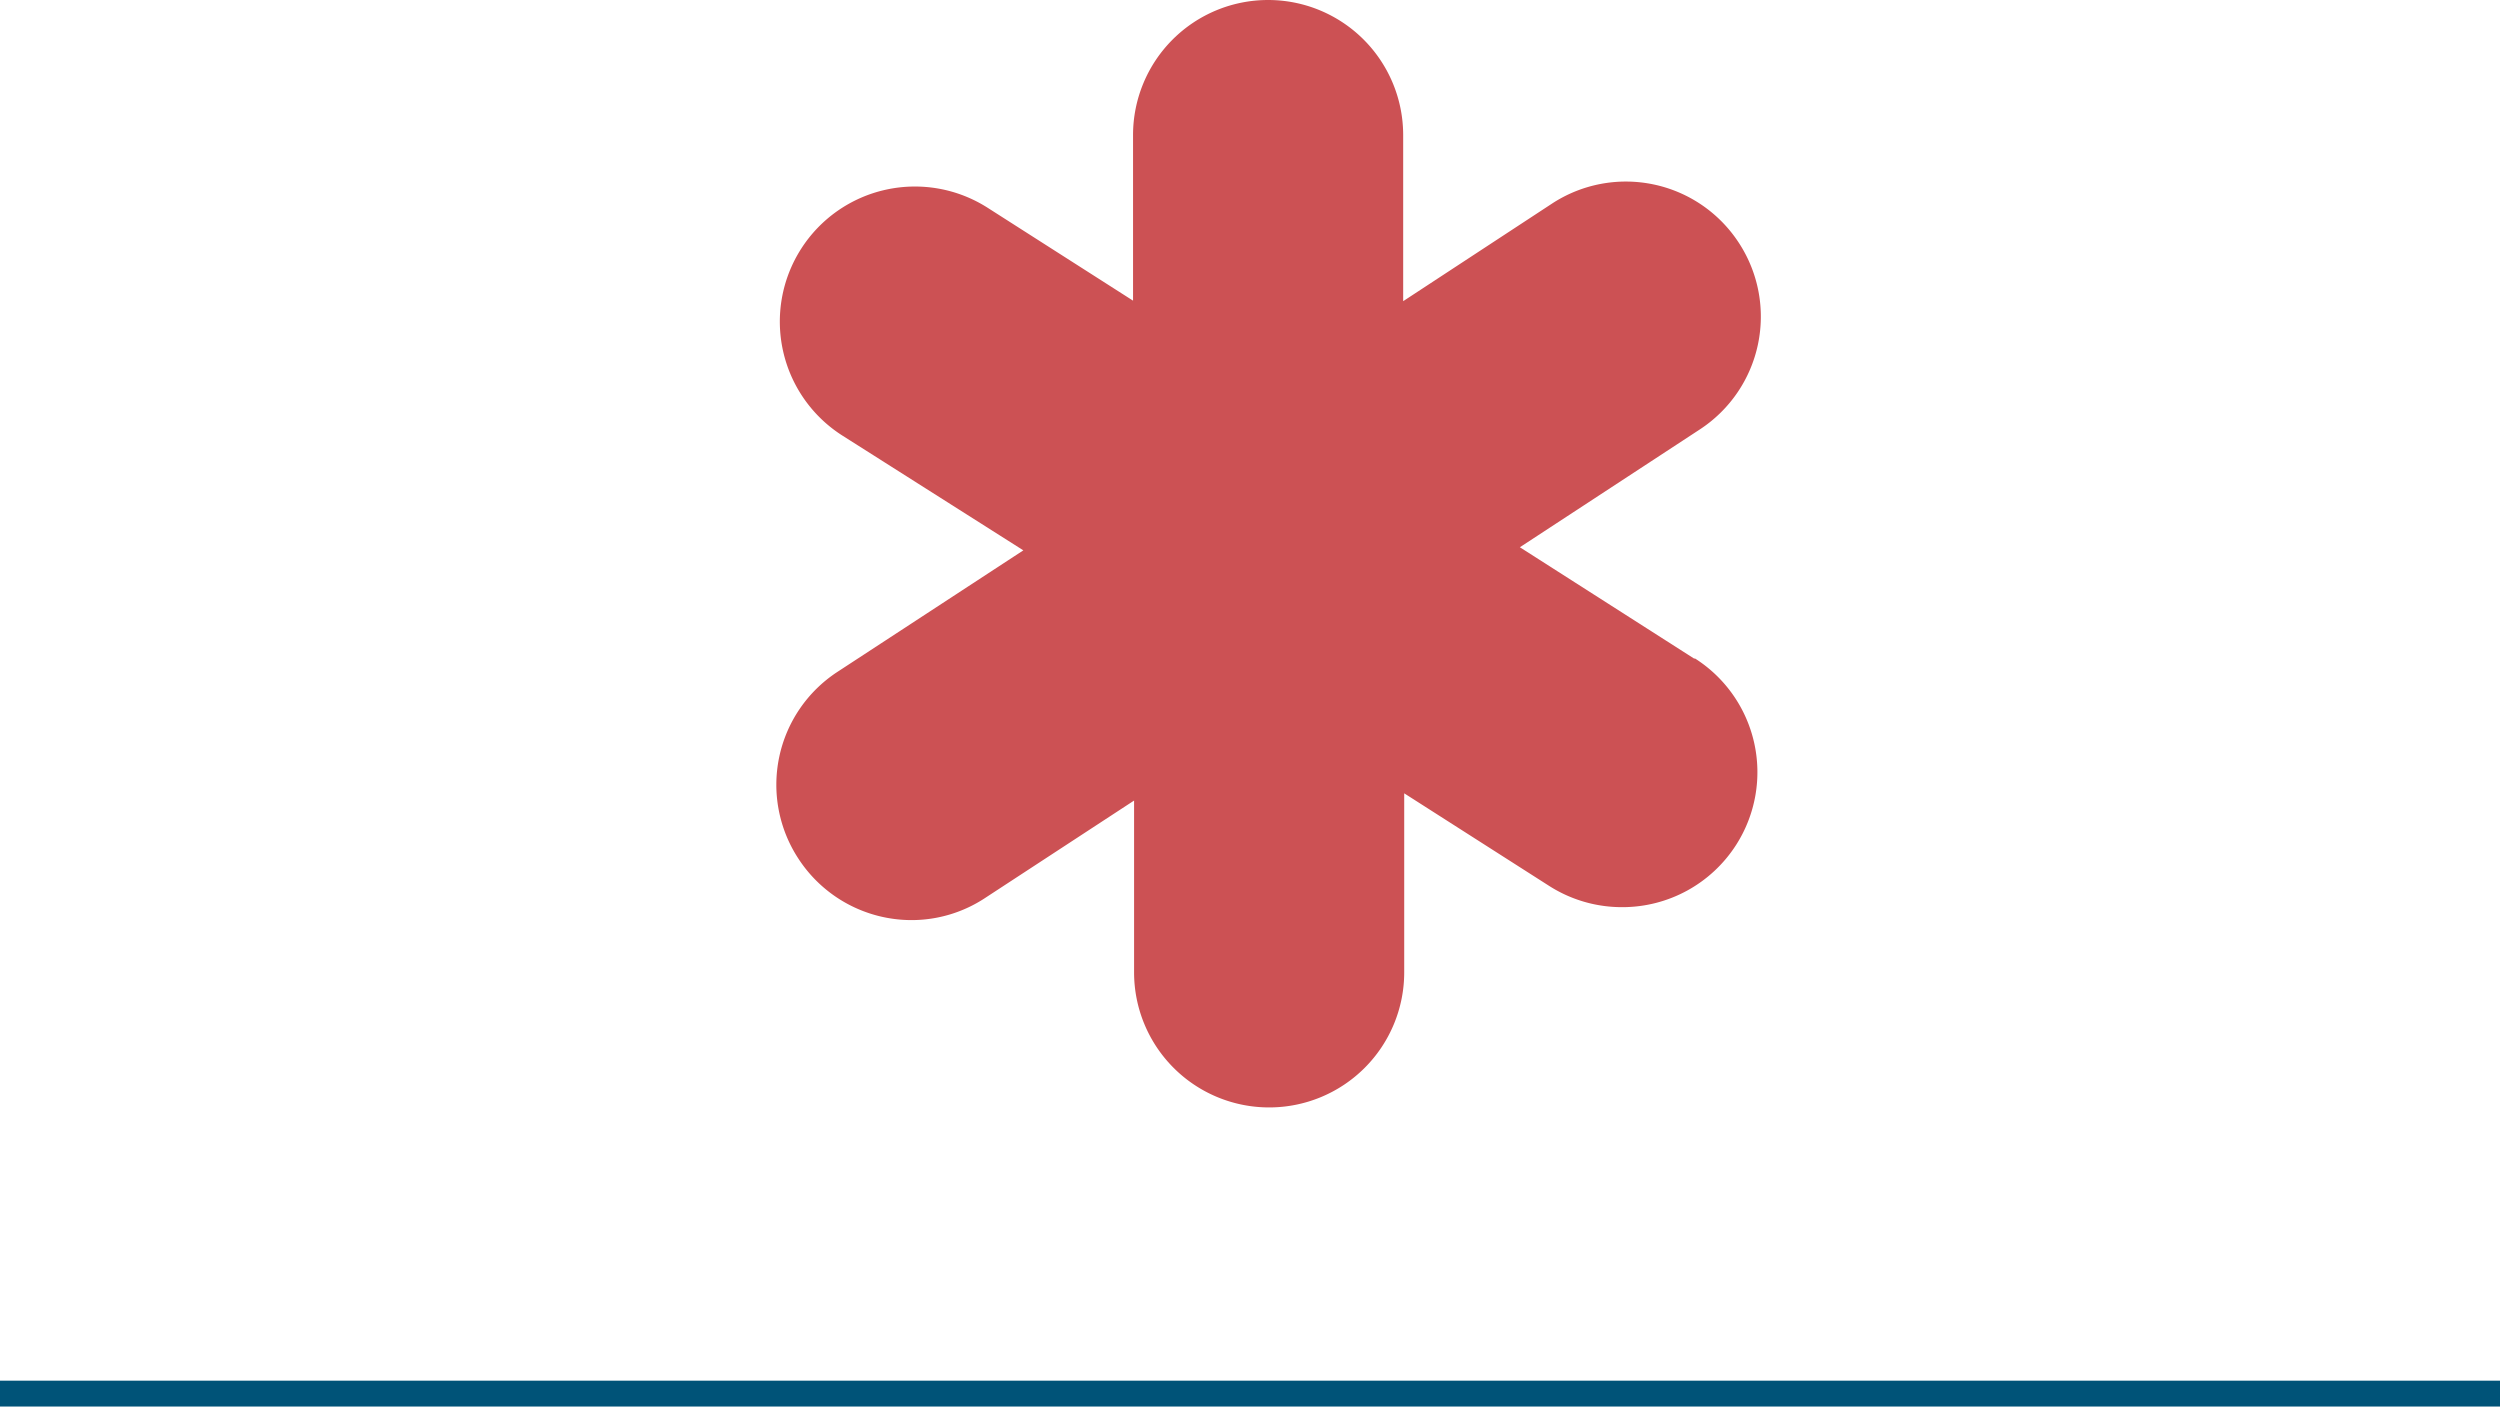 <svg xmlns="http://www.w3.org/2000/svg" viewBox="0 0 96.62 54.36"><defs><style>.cls-1{fill:none;stroke:#005378;stroke-miterlimit:10;}.cls-2{fill:#cc5154;}</style></defs><title>Atencion de Emergencias</title><g id="Layer_2" data-name="Layer 2"><g id="Layer_1-2" data-name="Layer 1"><line class="cls-1" y1="53.86" x2="96.62" y2="53.86"/><path class="cls-2" d="M-1610.12,866.43l-6.73-4.3,6.95-4.55a5.21,5.21,0,0,0,1.51-7.22,5.21,5.21,0,0,0-7.22-1.51l-5.75,3.77v-6.43a5.22,5.22,0,0,0-5.22-5.21,5.22,5.22,0,0,0-5.22,5.21v6.41l-5.62-3.59a5.22,5.22,0,0,0-7.21,1.59,5.22,5.22,0,0,0,1.59,7.21l7,4.44-7.19,4.7a5.21,5.21,0,0,0-1.5,7.22,5.22,5.22,0,0,0,4.37,2.37,5.16,5.16,0,0,0,2.85-.86l5.75-3.76v6.64a5.22,5.22,0,0,0,5.22,5.22,5.22,5.22,0,0,0,5.22-5.22v-6.92l5.62,3.59a5.22,5.22,0,0,0,2.8.81,5.22,5.22,0,0,0,4.41-2.41,5.21,5.21,0,0,0-1.59-7.2" transform="translate(1675.59 -840.98)"/></g></g></svg>